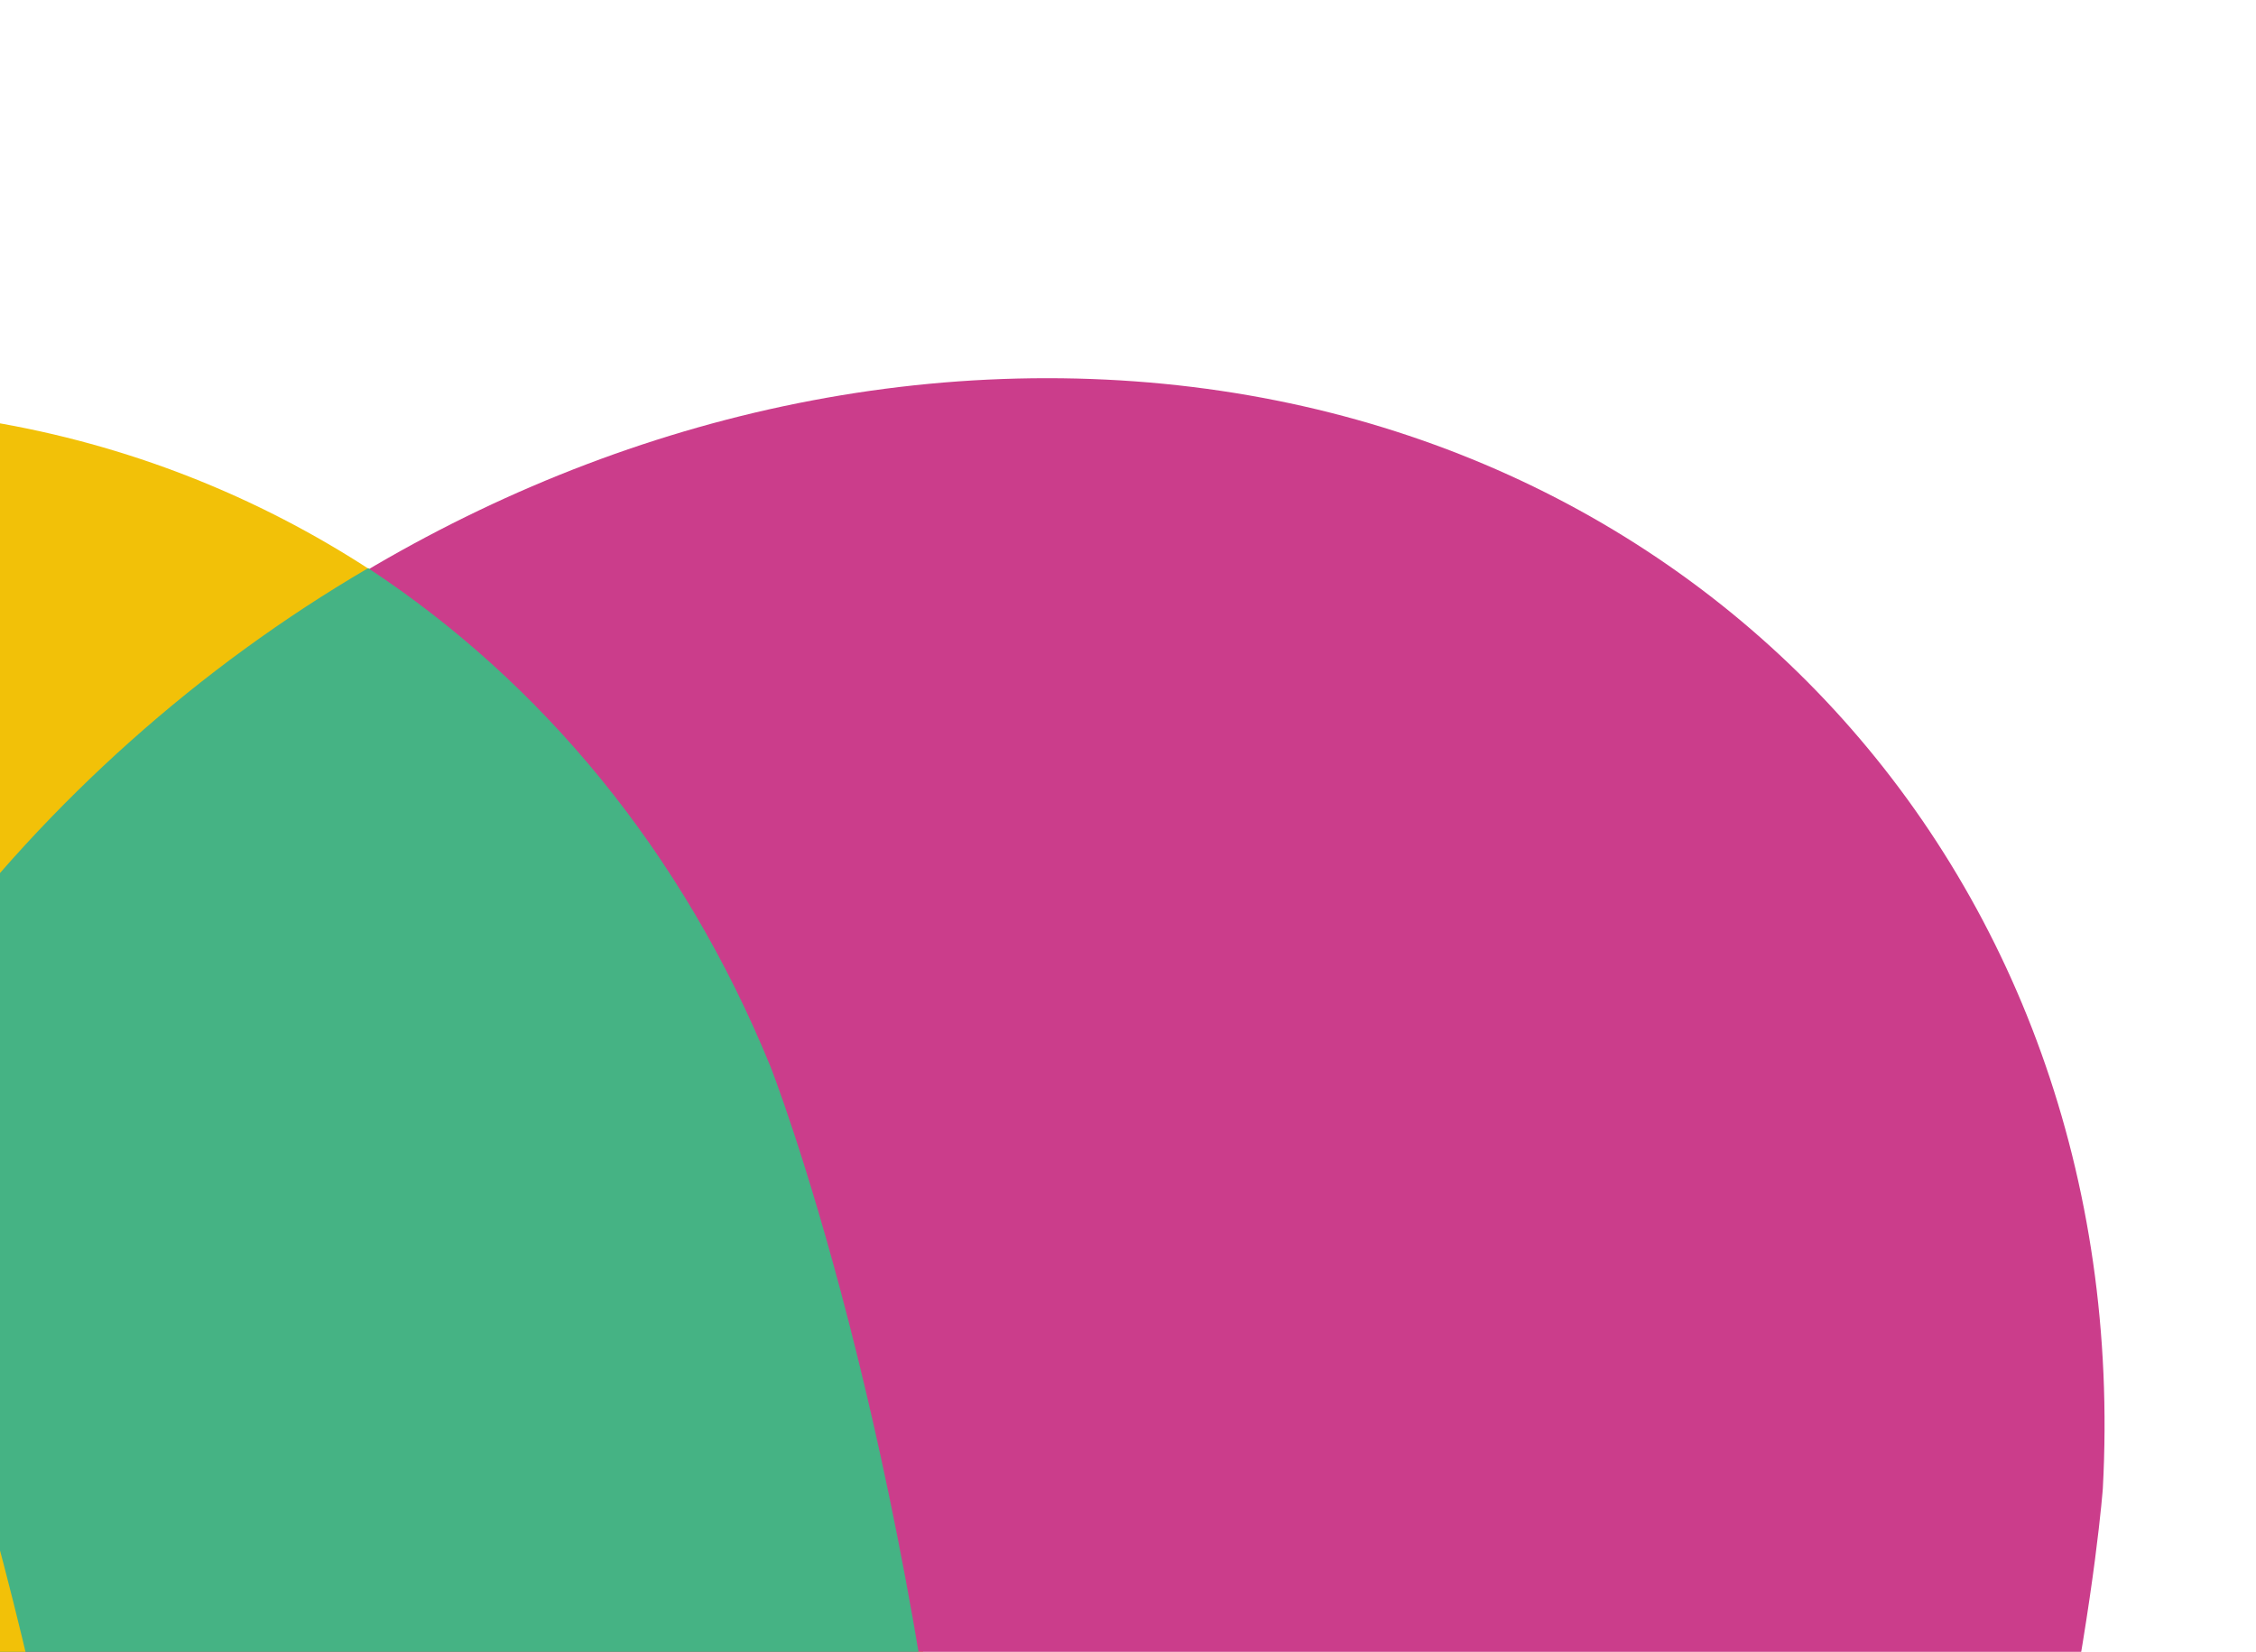 <svg width="1173" height="859" viewBox="0 0 1173 859" fill="none" xmlns="http://www.w3.org/2000/svg">
<g clip-path="url(#clip0)">
<path fill-rule="evenodd" clip-rule="evenodd" d="M-730.611 1092.37C-805.085 770.277 -637.557 409.919 -339.315 269.075C-41.065 128.226 281.325 257.221 403.574 556.755L405.482 555.854C405.482 555.854 694 1307.98 322.047 2226.75C314.386 2245.66 272.811 2290.53 256.549 2282.66C-518.51 1907.24 -730.611 1092.37 -730.611 1092.37Z" fill="#F2C108"/>
<path fill-rule="evenodd" clip-rule="evenodd" d="M-455.411 339.532C-264.951 360.19 -100.046 482.666 -19.392 680.262L-17.485 679.367C-17.485 679.367 219.348 1313.91 -16.907 2117.47C-572.599 1707.38 -730.584 1089.27 -730.584 1089.27C-794.466 812.981 -683.157 508.337 -455.411 339.532Z" fill="#4AC560"/>
<path fill-rule="evenodd" clip-rule="evenodd" d="M-160.931 774.038C-90.731 450.984 214.637 196.673 544.462 196.673C874.298 196.673 1110.73 450.984 1093.36 774.038C1093.36 774.038 1033.35 1601.53 273.385 2279.34C270.044 2282.32 265.642 2283.82 261.171 2283.49C256.709 2283.18 252.559 2281.07 249.673 2277.64C238.031 2263.9 220.358 2242.95 213.051 2233.88C-327.475 1563.44 -163.05 774.038 -163.05 774.038H-160.931Z" fill="#CB3D8B"/>
<path fill-rule="evenodd" clip-rule="evenodd" d="M191.415 295.465C281.271 354.579 354.904 442.701 400.598 554.631C400.598 554.631 698.697 1309.26 315.465 2236.27C304.399 2246.54 269.844 2284.91 258.735 2281.56C242.93 2282.45 212.405 2237.8 210.079 2234.91C-330.459 1564.47 -166.016 775.068 -166.016 775.068H-163.907C-120.062 573.31 15.487 398.38 191.415 295.465Z" fill="#45B384"/>
<path fill-rule="evenodd" clip-rule="evenodd" d="M-80.736 572.172C-56.885 606.713 190.262 1226.69 25.907 1952.04C-284.833 1361.58 -163.022 776.79 -163.022 776.79C-163.022 776.79 -138.174 660.193 -80.736 572.172Z" fill="#F2C108"/>
</g>
<defs>
<clipPath id="clip0">
<rect x="-907" width="2079.57" height="2538" fill="white"/>
</clipPath>
</defs>
</svg>
